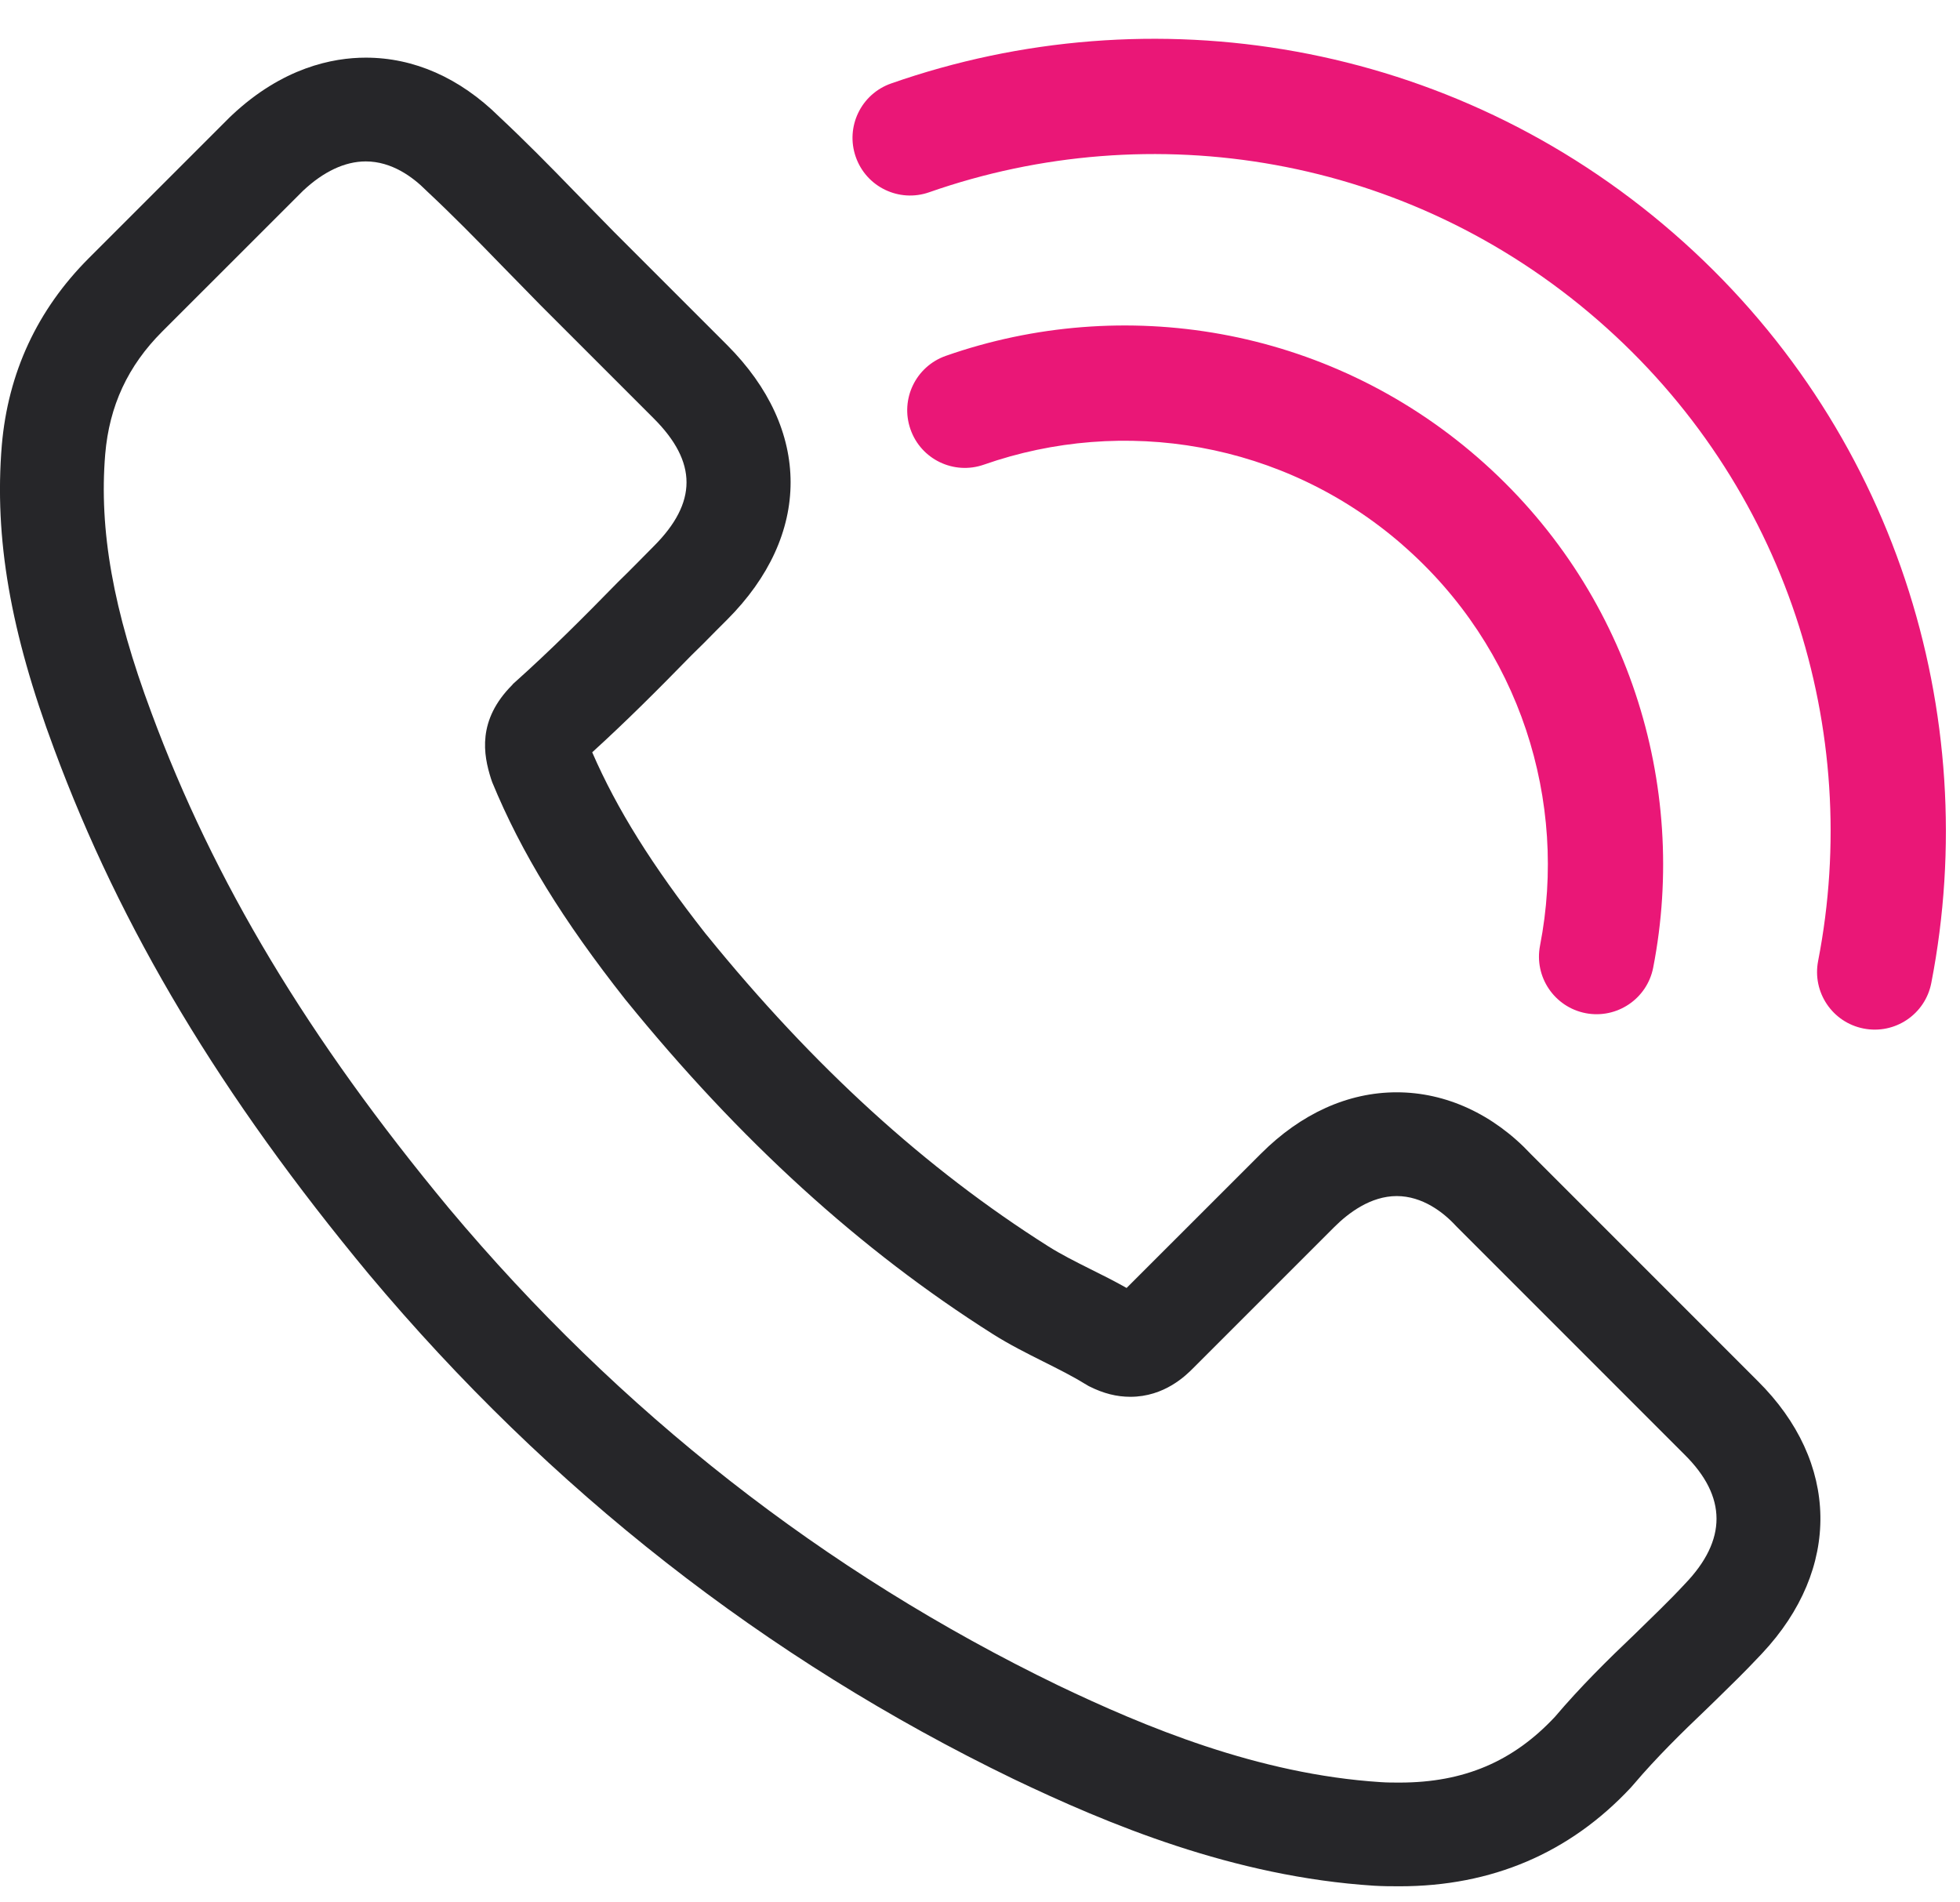 <svg width="34" height="33" viewBox="0 0 34 33" fill="none" xmlns="http://www.w3.org/2000/svg">
<g clip-path="url(#clip0_4364_15170)">
<path fill-rule="evenodd" clip-rule="evenodd" d="M6.345 1C5.77 1 4.902 1.173 4.024 1.997C4.01 2.01 3.997 2.022 3.983 2.036L1.54 4.479C0.647 5.373 0.139 6.465 0.031 7.727C-0.101 9.335 0.18 10.958 0.94 12.995C2.093 16.109 3.829 19.006 6.4 22.105C9.528 25.838 13.286 28.781 17.577 30.858C19.212 31.64 21.395 32.555 23.833 32.711C23.976 32.72 24.132 32.721 24.279 32.721C25.878 32.721 27.226 32.146 28.287 31.012C28.307 30.991 28.326 30.969 28.344 30.947C28.738 30.483 29.18 30.05 29.598 29.652L29.775 29.48C30.016 29.244 30.266 29.002 30.515 28.736C30.533 28.717 30.551 28.698 30.568 28.68C31.942 27.214 31.914 25.365 30.489 23.954L26.557 20.021C25.909 19.329 25.084 18.948 24.229 18.948C23.384 18.948 22.57 19.316 21.874 20.012L19.543 22.342C19.333 22.223 19.117 22.115 18.907 22.011C18.648 21.881 18.403 21.758 18.185 21.62C16.052 20.271 14.113 18.505 12.257 16.217C12.249 16.208 12.241 16.198 12.233 16.188C11.313 15.015 10.702 14.037 10.273 13.05C10.852 12.523 11.385 11.992 11.992 11.37C12.134 11.233 12.273 11.093 12.412 10.951L12.612 10.751C14.082 9.281 14.082 7.454 12.612 5.984L10.656 4.028C10.559 3.927 10.443 3.81 10.327 3.692C10.215 3.579 10.105 3.466 9.996 3.353C9.512 2.854 9.099 2.436 8.662 2.027C7.974 1.348 7.18 1 6.345 1ZM29.229 27.475H29.233H29.229ZM6.345 2.8C6.797 2.8 7.162 3.072 7.391 3.302C7.399 3.309 7.406 3.316 7.413 3.323C7.85 3.732 8.265 4.154 8.703 4.606C8.925 4.835 9.154 5.064 9.383 5.301L11.339 7.257C12.099 8.016 12.099 8.718 11.339 9.477C11.131 9.686 10.931 9.893 10.723 10.094C10.121 10.71 9.548 11.284 8.925 11.841C8.91 11.857 8.896 11.863 8.889 11.878C8.272 12.494 8.387 13.095 8.516 13.504C8.523 13.526 8.531 13.547 8.538 13.568C9.046 14.801 9.763 15.962 10.852 17.344L10.859 17.352C12.837 19.787 14.922 21.686 17.221 23.141C17.515 23.327 17.816 23.477 18.103 23.621C18.36 23.75 18.604 23.872 18.811 24C18.84 24.014 18.869 24.037 18.898 24.05C19.141 24.172 19.371 24.23 19.608 24.23C20.202 24.23 20.574 23.857 20.696 23.735L23.146 21.285C23.39 21.041 23.777 20.748 24.229 20.748C24.673 20.748 25.038 21.027 25.26 21.27C25.267 21.278 25.267 21.278 25.275 21.285L29.222 25.233C29.96 25.963 29.96 26.715 29.229 27.475C29.224 27.475 29.224 27.479 29.224 27.479C29.224 27.479 29.227 27.477 29.229 27.475C28.95 27.776 28.663 28.048 28.356 28.349C27.889 28.793 27.417 29.259 26.973 29.782C26.249 30.556 25.396 30.922 24.279 30.922C24.171 30.922 24.057 30.922 23.949 30.914C21.821 30.778 19.843 29.947 18.36 29.238C14.305 27.275 10.744 24.488 7.785 20.956C5.343 18.011 3.709 15.288 2.627 12.365C1.96 10.581 1.717 9.191 1.825 7.88C1.896 7.041 2.218 6.347 2.813 5.752L5.257 3.309C5.608 2.979 5.98 2.8 6.345 2.8Z" fill="#262629"/>
<path fill-rule="evenodd" clip-rule="evenodd" d="M27.717 5.553C24.419 2.685 19.973 1.985 16.119 3.335C15.598 3.518 15.027 3.244 14.845 2.722C14.662 2.201 14.937 1.63 15.458 1.448C19.962 -0.13 25.166 0.685 29.029 4.044C32.873 7.385 34.409 12.392 33.502 17.052C33.397 17.594 32.872 17.948 32.329 17.842C31.787 17.737 31.433 17.212 31.539 16.669C32.315 12.682 31 8.406 27.717 5.553L27.717 5.553ZM24.324 9.447C22.261 7.654 19.48 7.215 17.068 8.06C16.547 8.243 15.976 7.969 15.794 7.447C15.611 6.926 15.886 6.356 16.407 6.173C19.469 5.1 23.009 5.654 25.636 7.938C28.25 10.211 29.295 13.616 28.678 16.784C28.573 17.326 28.047 17.68 27.505 17.575C26.963 17.469 26.609 16.944 26.715 16.402C27.201 13.907 26.377 11.232 24.324 9.448L24.324 9.447Z" fill="#EA1777"/>
</g>
<defs>
<clipPath id="clip0_4364_15170">
<rect width="34" height="33" fill="white"/>
</clipPath>
</defs>
</svg>

